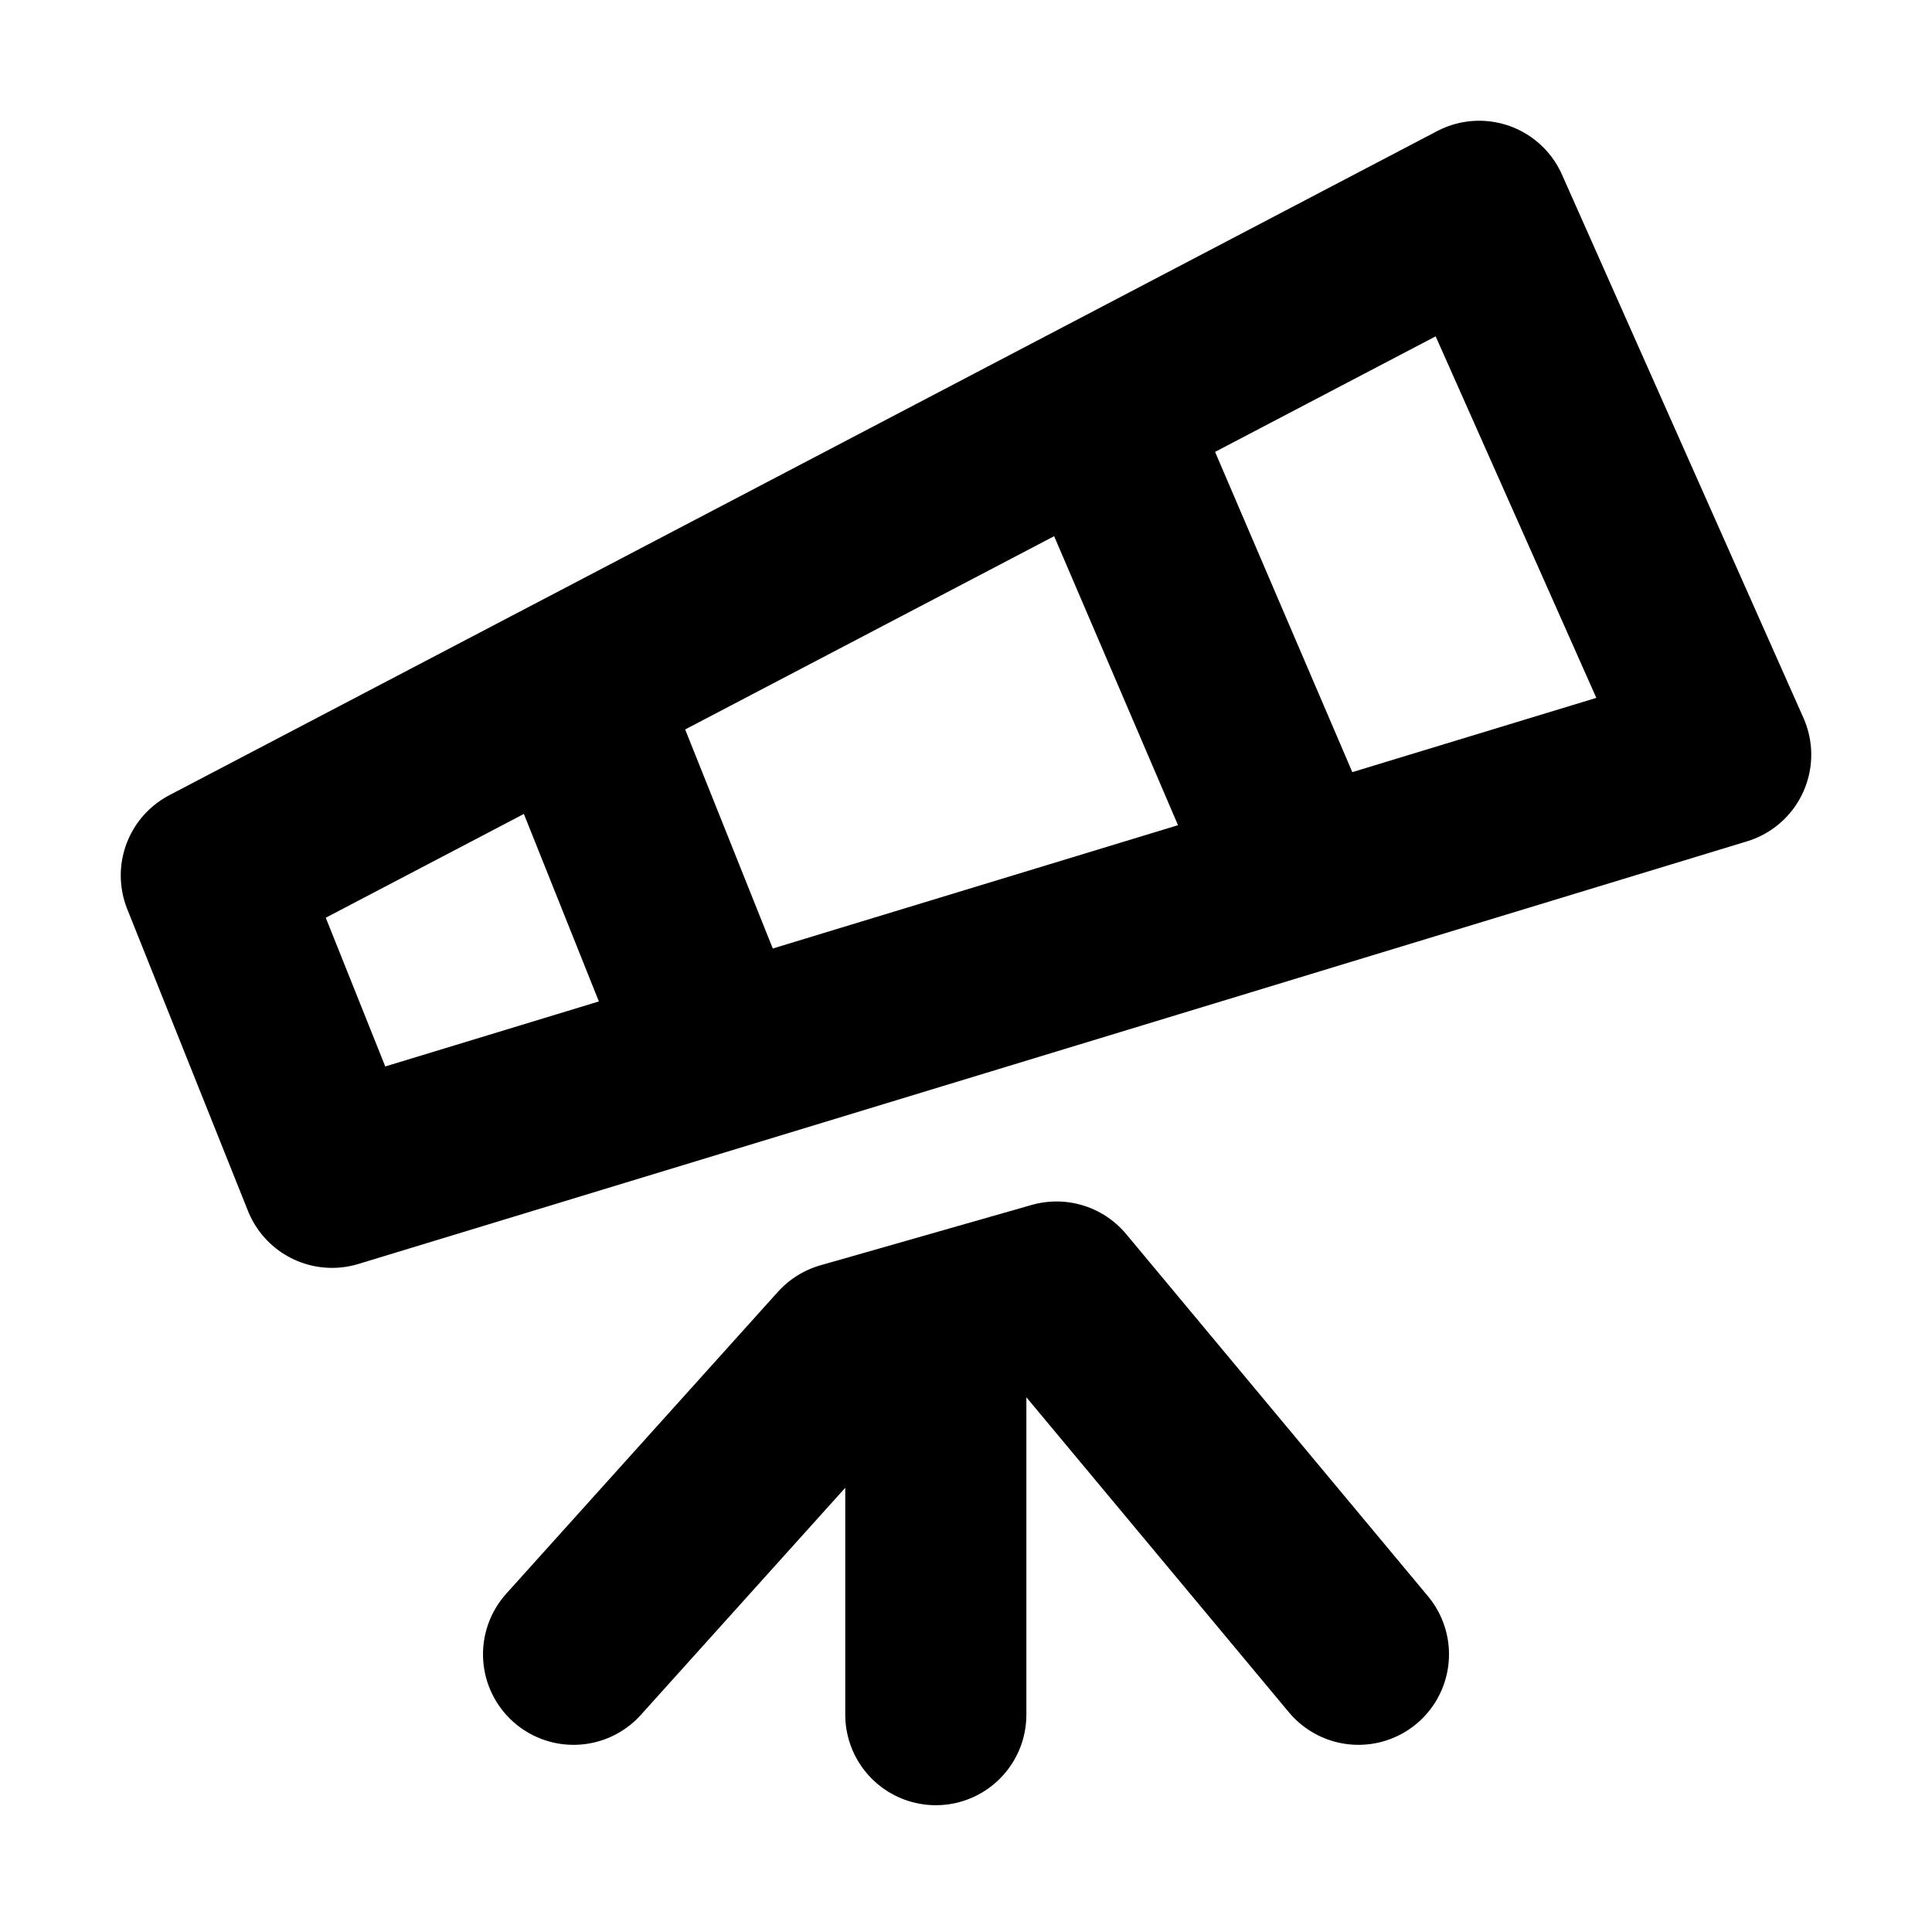 <svg xmlns="http://www.w3.org/2000/svg" version="1.1" viewBox="0 0 16 16" width="16" height="16" fill="none" stroke="currentColor" stroke-linecap="round" stroke-linejoin="round" stroke-width="1.5">
<path d="m4.75 5.75 1 2.5m3.5-4.5 1.5 3.5m-9 0 1 2.5 11.5-3.5-2-4.5z"/>
<path d="m7.75 11.2v3m-3-0.5 2.25-2.5 1.75-0.5 2.5 3"/>
</svg>
